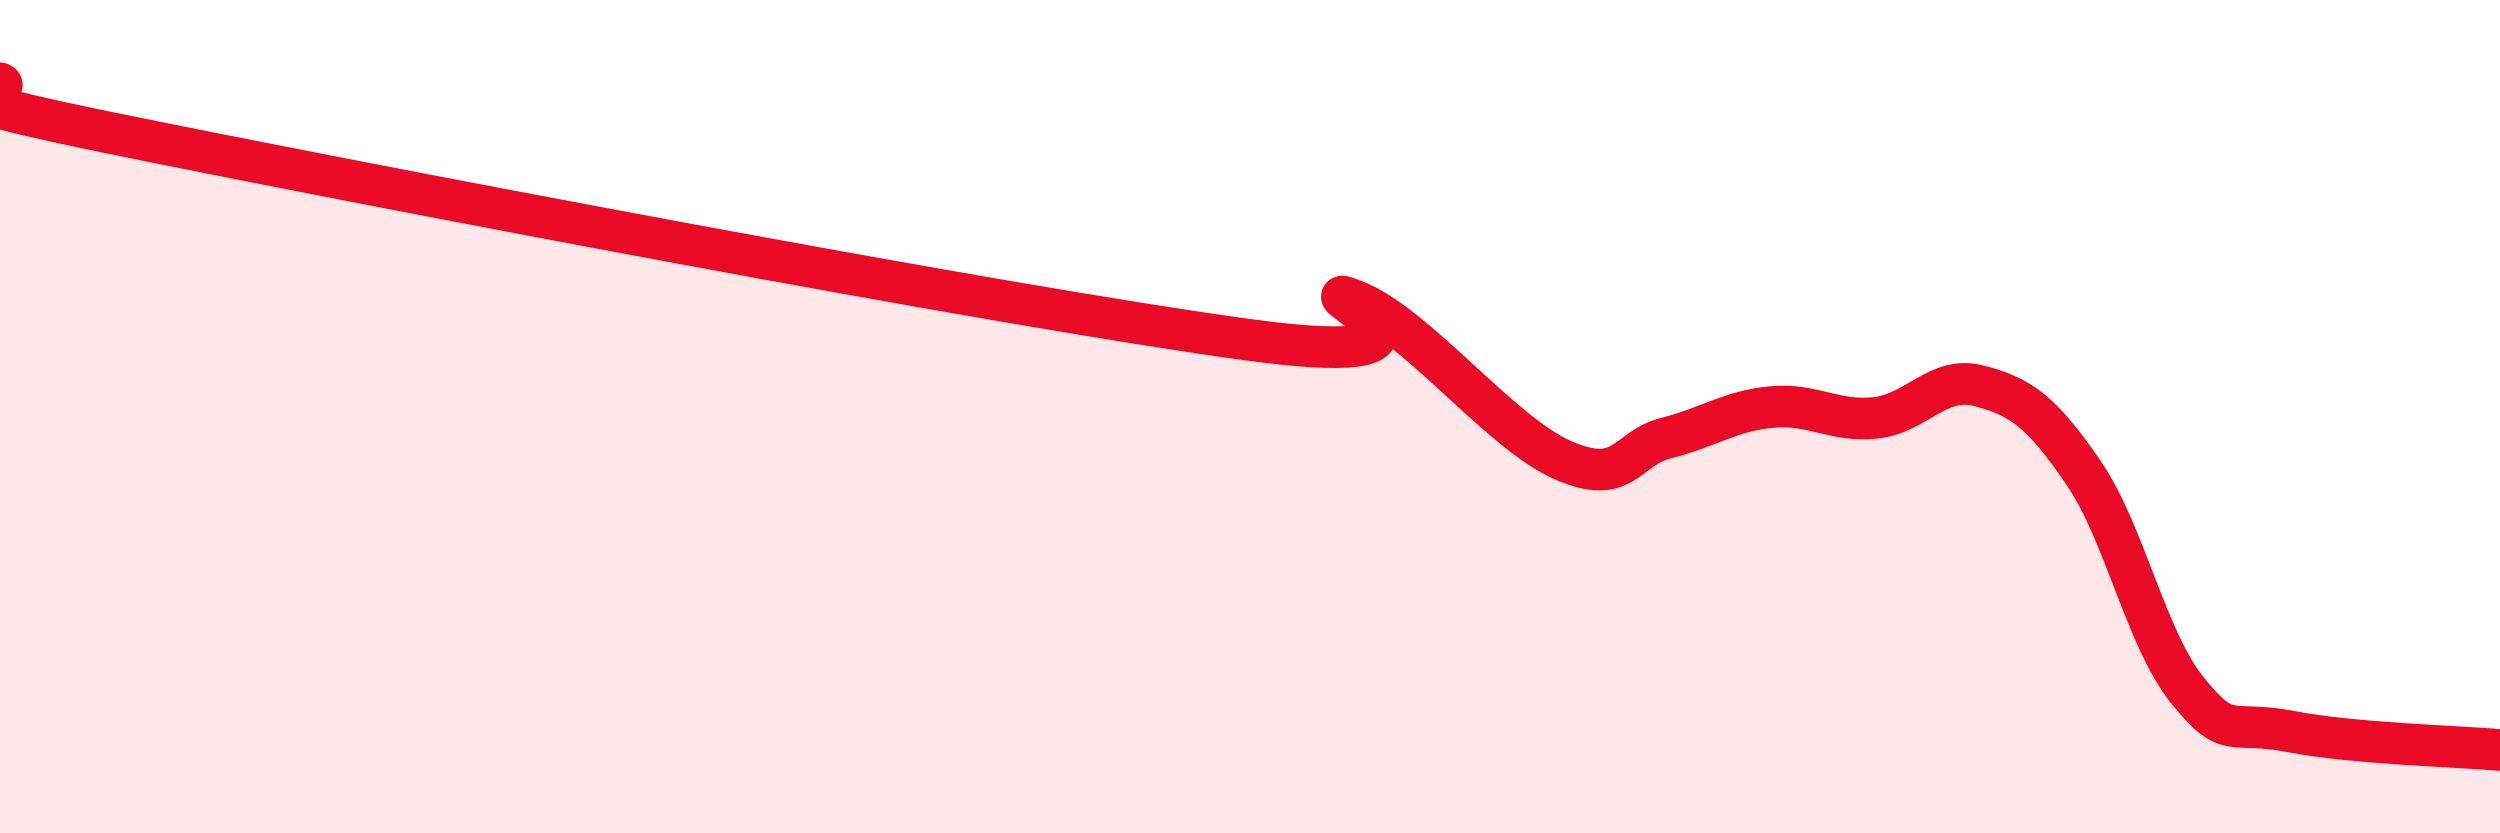 
    <svg width="60" height="20" viewBox="0 0 60 20" xmlns="http://www.w3.org/2000/svg">
      <path
        d="M 0,2 C 0.5,2.23 -3.5,1.93 2.5,3.16 C 8.5,4.39 24,7.35 30,8.16 C 36,8.97 31,6.63 32.5,7.21 C 34,7.79 36,10.38 37.5,11.04 C 39,11.7 39,10.76 40,10.51 C 41,10.26 41.5,9.87 42.5,9.77 C 43.5,9.67 44,10.13 45,10.03 C 46,9.93 46.5,9 47.5,9.26 C 48.5,9.52 49,9.88 50,11.34 C 51,12.8 51.5,15.33 52.5,16.57 C 53.5,17.81 53.5,17.27 55,17.56 C 56.5,17.85 59,17.91 60,18L60 20L0 20Z"
        fill="#EB0A25"
        opacity="0.1"
        stroke-linecap="round"
        stroke-linejoin="round"
      />
      <path
        d="M 0,2 C 0.5,2.23 -3.5,1.93 2.5,3.16 C 8.5,4.39 24,7.35 30,8.16 C 36,8.97 31,6.63 32.5,7.21 C 34,7.79 36,10.38 37.5,11.04 C 39,11.7 39,10.76 40,10.51 C 41,10.26 41.5,9.87 42.5,9.77 C 43.5,9.67 44,10.13 45,10.03 C 46,9.93 46.5,9 47.5,9.26 C 48.5,9.52 49,9.88 50,11.34 C 51,12.8 51.5,15.33 52.5,16.57 C 53.5,17.81 53.5,17.27 55,17.56 C 56.5,17.85 59,17.91 60,18"
        stroke="#EB0A25"
        stroke-width="1"
        fill="none"
        stroke-linecap="round"
        stroke-linejoin="round"
      />
    </svg>
  